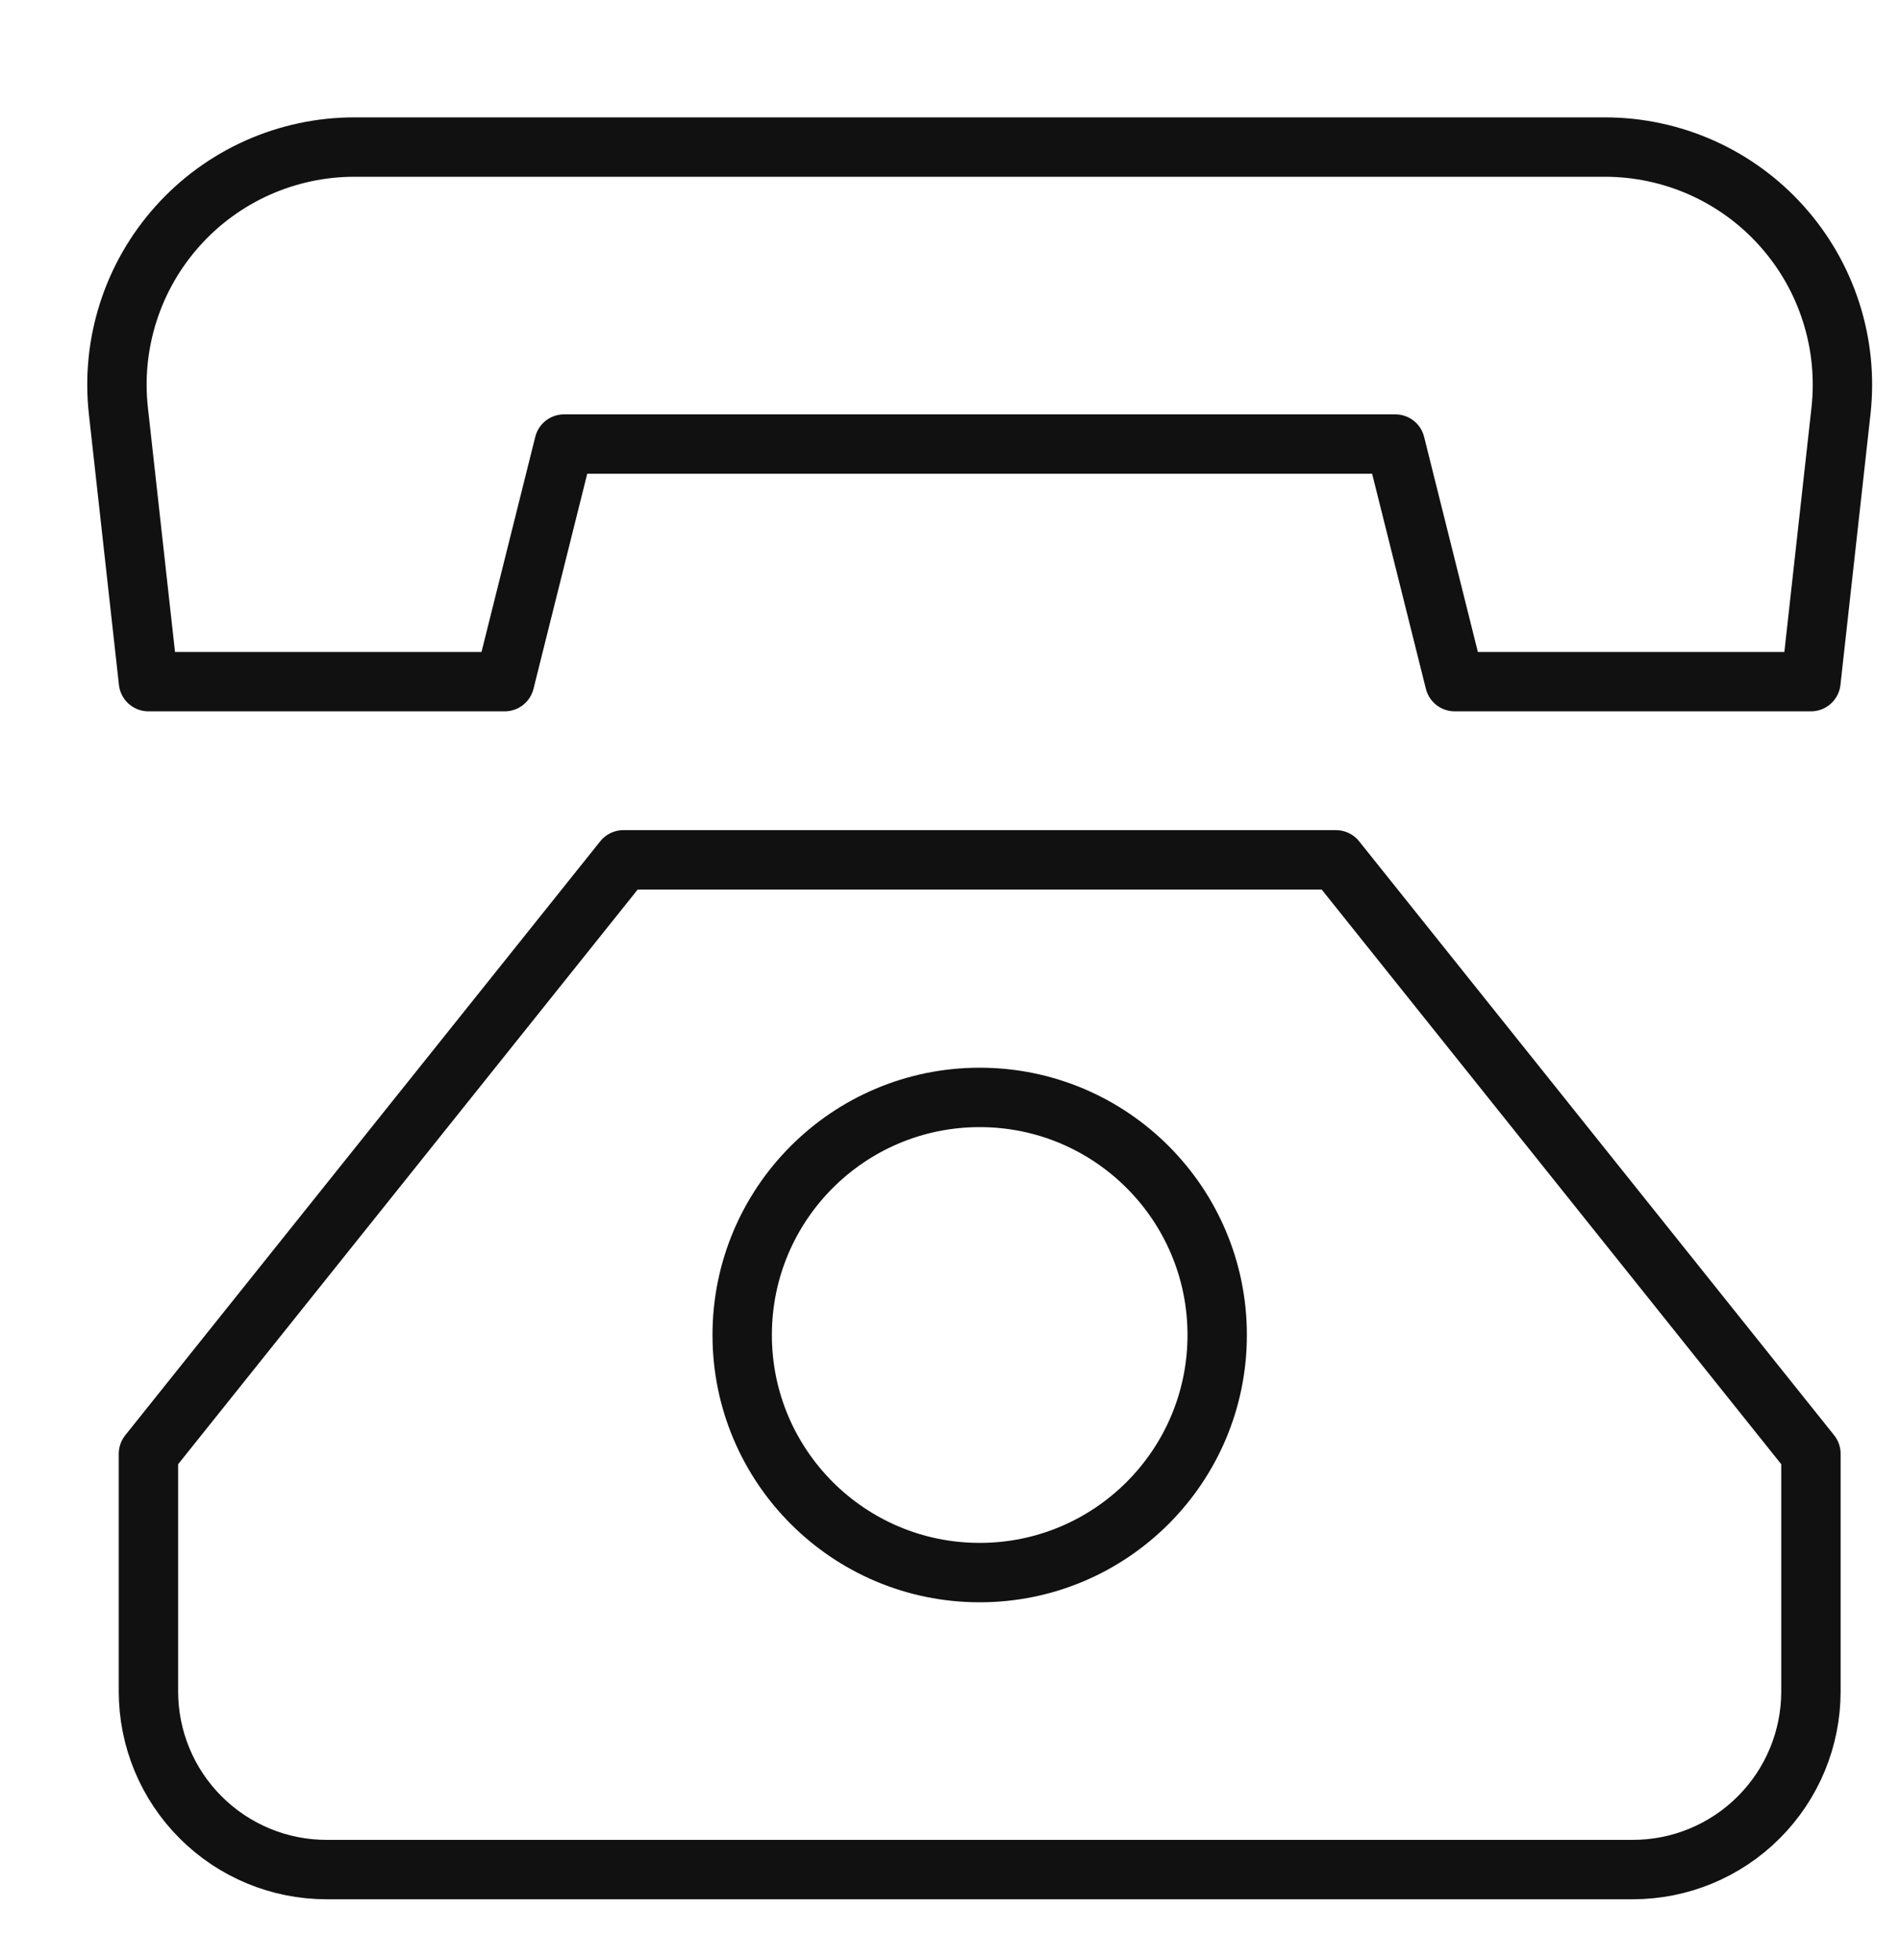 <svg width="32" height="33" viewBox="0 0 32 33" fill="none" xmlns="http://www.w3.org/2000/svg">
<path d="M30.5 24.476L22.5 14.476H10.5L2.5 24.476V28.476C2.5 29.272 2.816 30.035 3.379 30.597C3.941 31.16 4.704 31.476 5.5 31.476H27.5C28.296 31.476 29.059 31.16 29.621 30.597C30.184 30.035 30.5 29.272 30.5 28.476V24.476Z" stroke="#111111" stroke-miterlimit="10" stroke-linecap="round" stroke-linejoin="round"/>
<path d="M1.994 6.918L2.5 11.476H8.5L9.5 7.476H23.5L24.5 11.476H30.5L31.006 6.918C31.068 6.359 31.012 5.793 30.84 5.257C30.669 4.721 30.386 4.228 30.011 3.809C29.636 3.389 29.177 3.054 28.663 2.824C28.15 2.595 27.593 2.476 27.031 2.476H5.969C5.406 2.476 4.85 2.595 4.337 2.824C3.823 3.054 3.364 3.389 2.989 3.809C2.614 4.228 2.331 4.721 2.16 5.257C1.988 5.793 1.932 6.359 1.994 6.918V6.918Z" stroke="#111111" stroke-miterlimit="10" stroke-linecap="round" stroke-linejoin="round"/>
<path d="M16.5 26.476C18.709 26.476 20.5 24.685 20.5 22.476C20.5 20.267 18.709 18.476 16.5 18.476C14.291 18.476 12.5 20.267 12.5 22.476C12.5 24.685 14.291 26.476 16.5 26.476Z" stroke="#111111" stroke-miterlimit="10" stroke-linecap="round" stroke-linejoin="round"/>
</svg>
